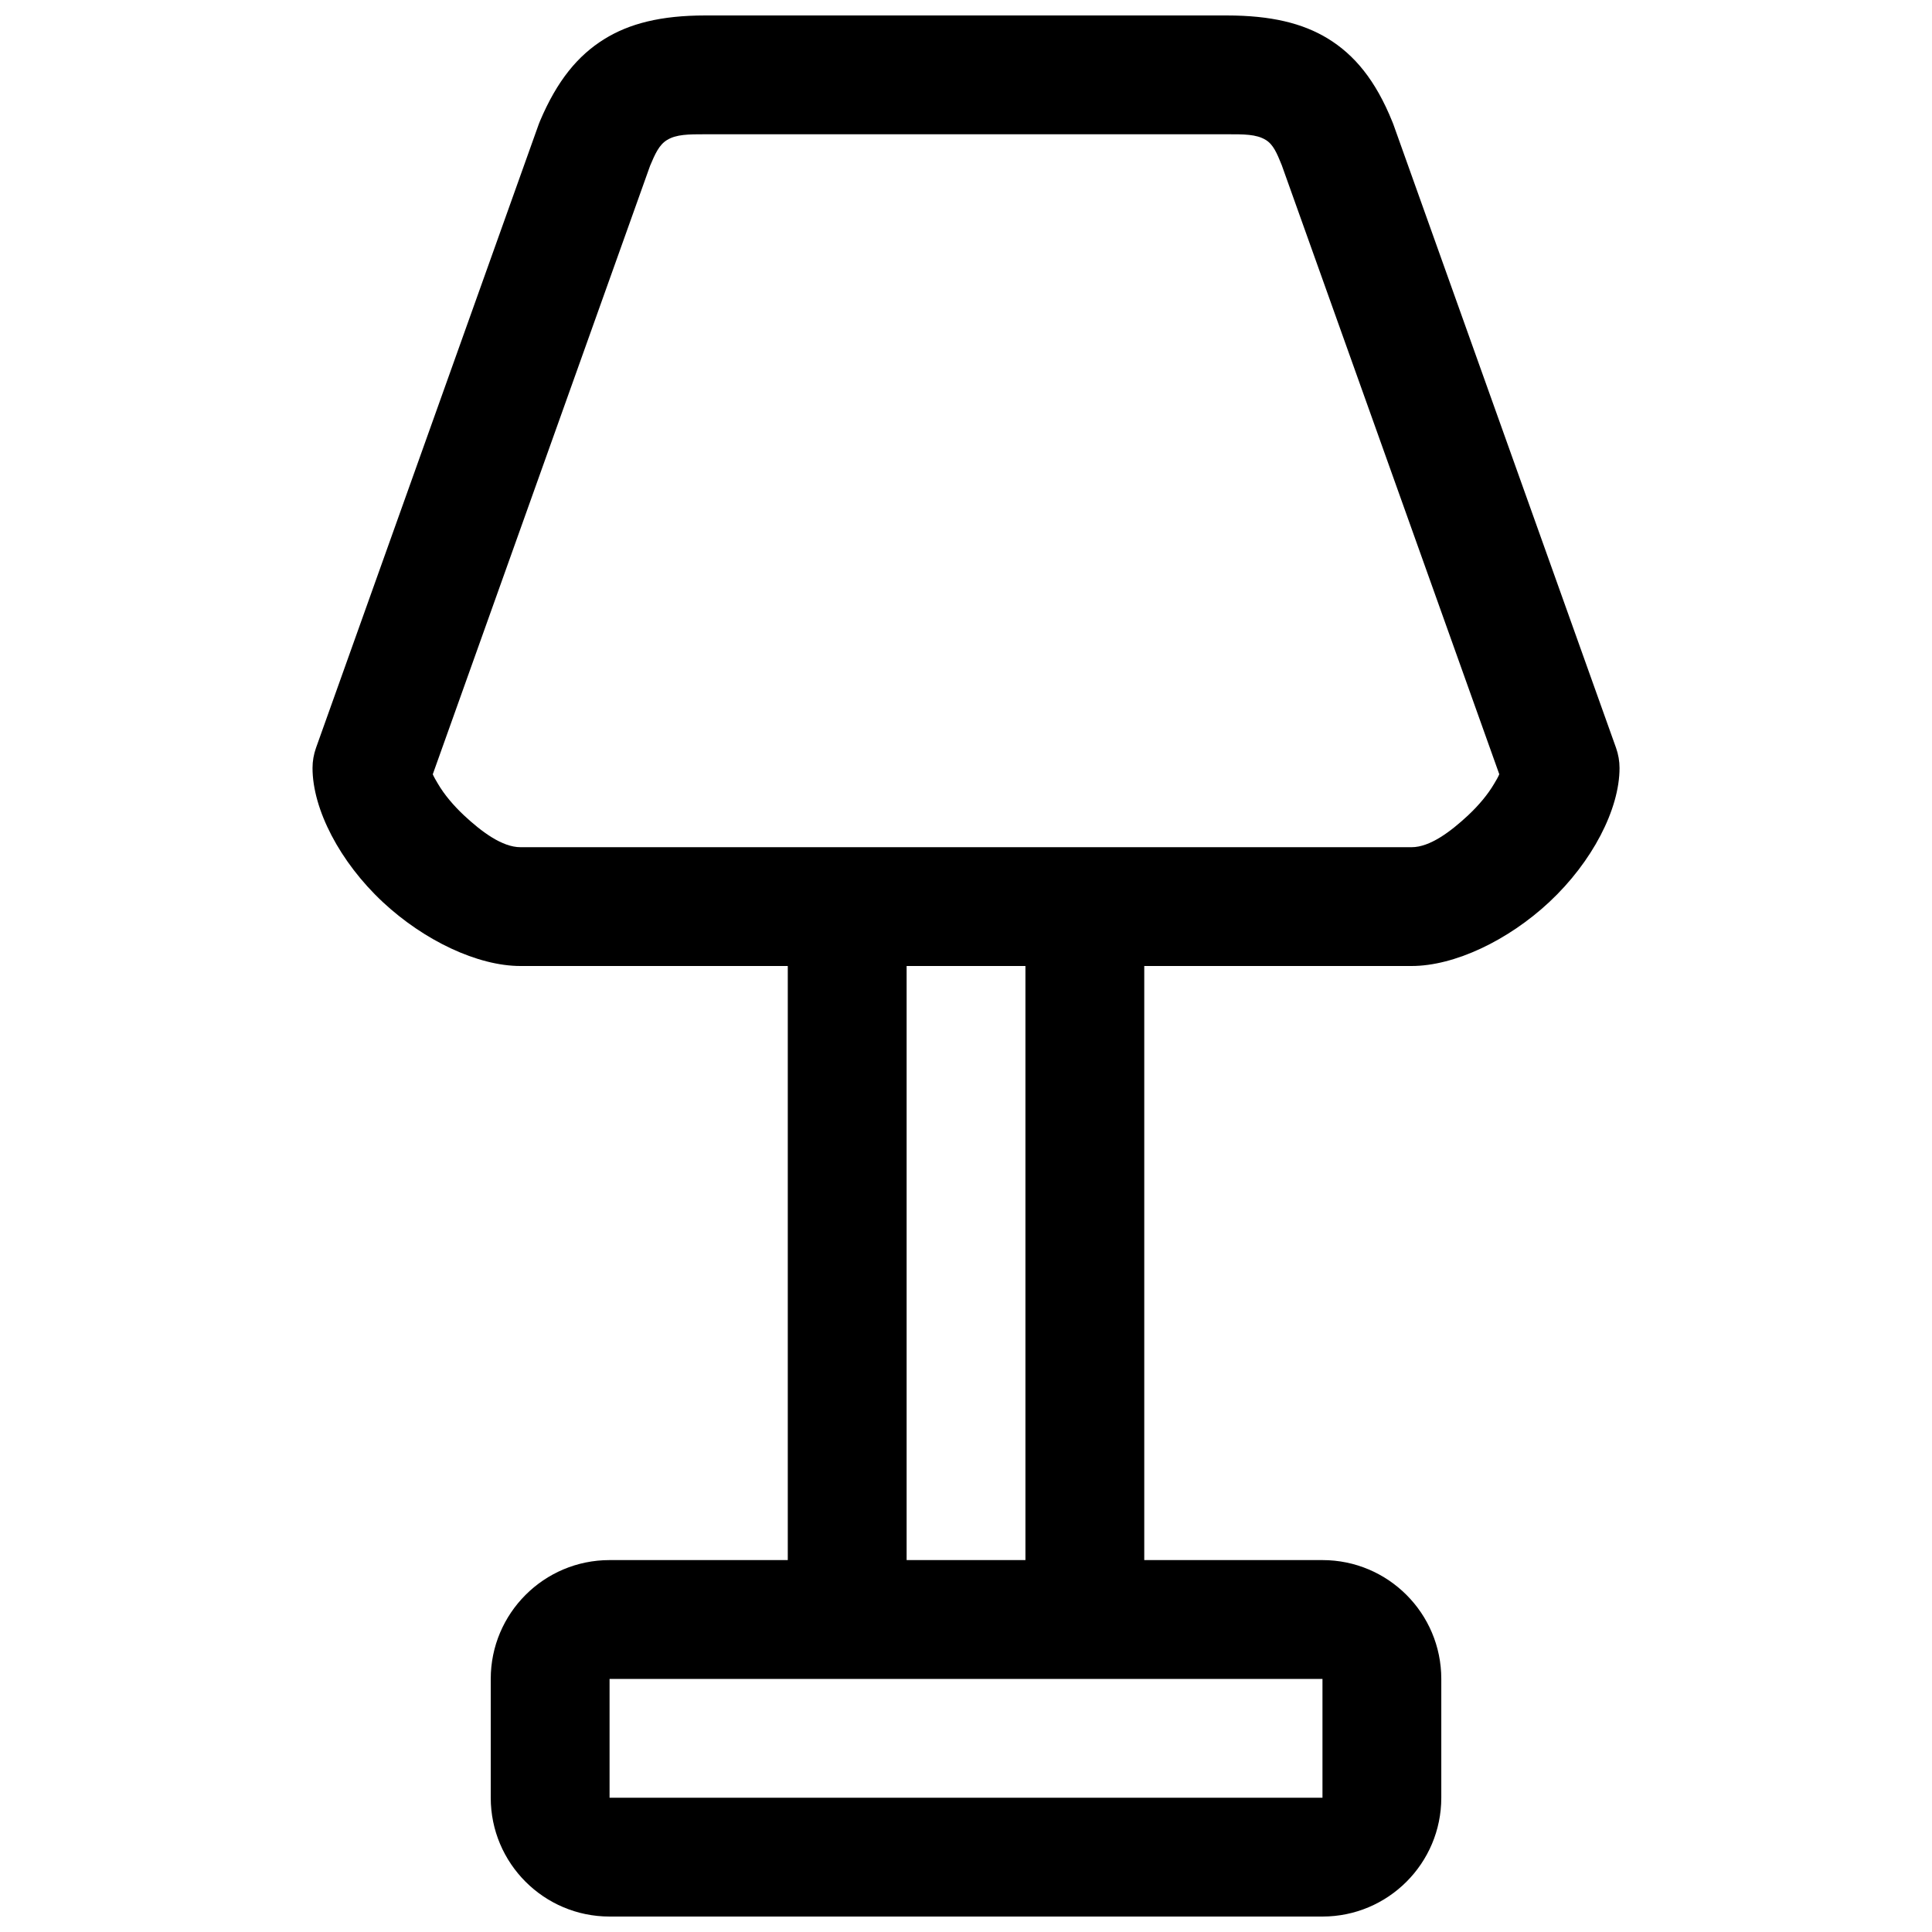 <?xml version="1.0" encoding="UTF-8"?>
<!-- Uploaded to: SVG Repo, www.svgrepo.com, Generator: SVG Repo Mixer Tools -->
<svg width="800px" height="800px" version="1.1" viewBox="144 144 512 512" xmlns="http://www.w3.org/2000/svg">
 <defs>
  <clipPath id="a">
   <path d="m226 148.09h348v503.81h-348z"/>
  </clipPath>
 </defs>
 <g clip-path="url(#a)">
  <path d="m352.77 400v157.44h-47.23c-17.383 0-31.488 14.109-31.488 31.488v31.488c0 17.383 14.105 31.488 31.488 31.488h188.93c17.383 0 31.488-14.105 31.488-31.488v-31.488c0-17.379-14.105-31.488-31.488-31.488h-47.23v-157.44h70.848c11.32 0 25.523-6.723 36.48-16.941 11.367-10.613 18.625-24.578 18.625-35.535 0-1.809-0.316-3.606-0.914-5.305l-59.039-165.31c-0.078-0.191-0.16-0.395-0.238-0.598-4.469-11.086-10.059-17.777-17.129-22.105-6.644-4.047-15.035-6.109-26.75-6.109h-138.23c-11.777 0-20.152 2.156-26.797 6.297-6.961 4.332-12.453 10.973-16.988 21.68-0.109 0.285-0.219 0.551-0.332 0.836l-59.039 165.31c-0.598 1.699-0.914 3.496-0.914 5.305 0 10.957 7.258 24.922 18.625 35.535 10.961 10.219 25.16 16.941 36.48 16.941zm141.7 188.93h-188.93v31.488h188.93v-31.488zm-87.613-188.93h-22.594v157.44h31.488v-157.44zm76.832-212.2 57.637 161.38c-0.328 0.82-0.848 1.637-1.352 2.504-1.703 2.914-4.141 5.777-6.883 8.359-4.691 4.379-10.152 8.473-15.004 8.473h-236.16c-4.848 0-10.312-4.094-15.004-8.473-2.738-2.582-5.18-5.445-6.879-8.359-0.504-0.867-1.008-1.684-1.355-2.488 0-0.016 57.594-161.27 57.594-161.27 1.32-3.133 2.375-5.512 4.453-6.801 2.473-1.543 5.762-1.543 10.156-1.543h138.23c4.457 0 7.793-0.047 10.312 1.496 2 1.211 2.961 3.527 4.207 6.598z" fill-rule="evenodd"/>
 </g>
</svg>